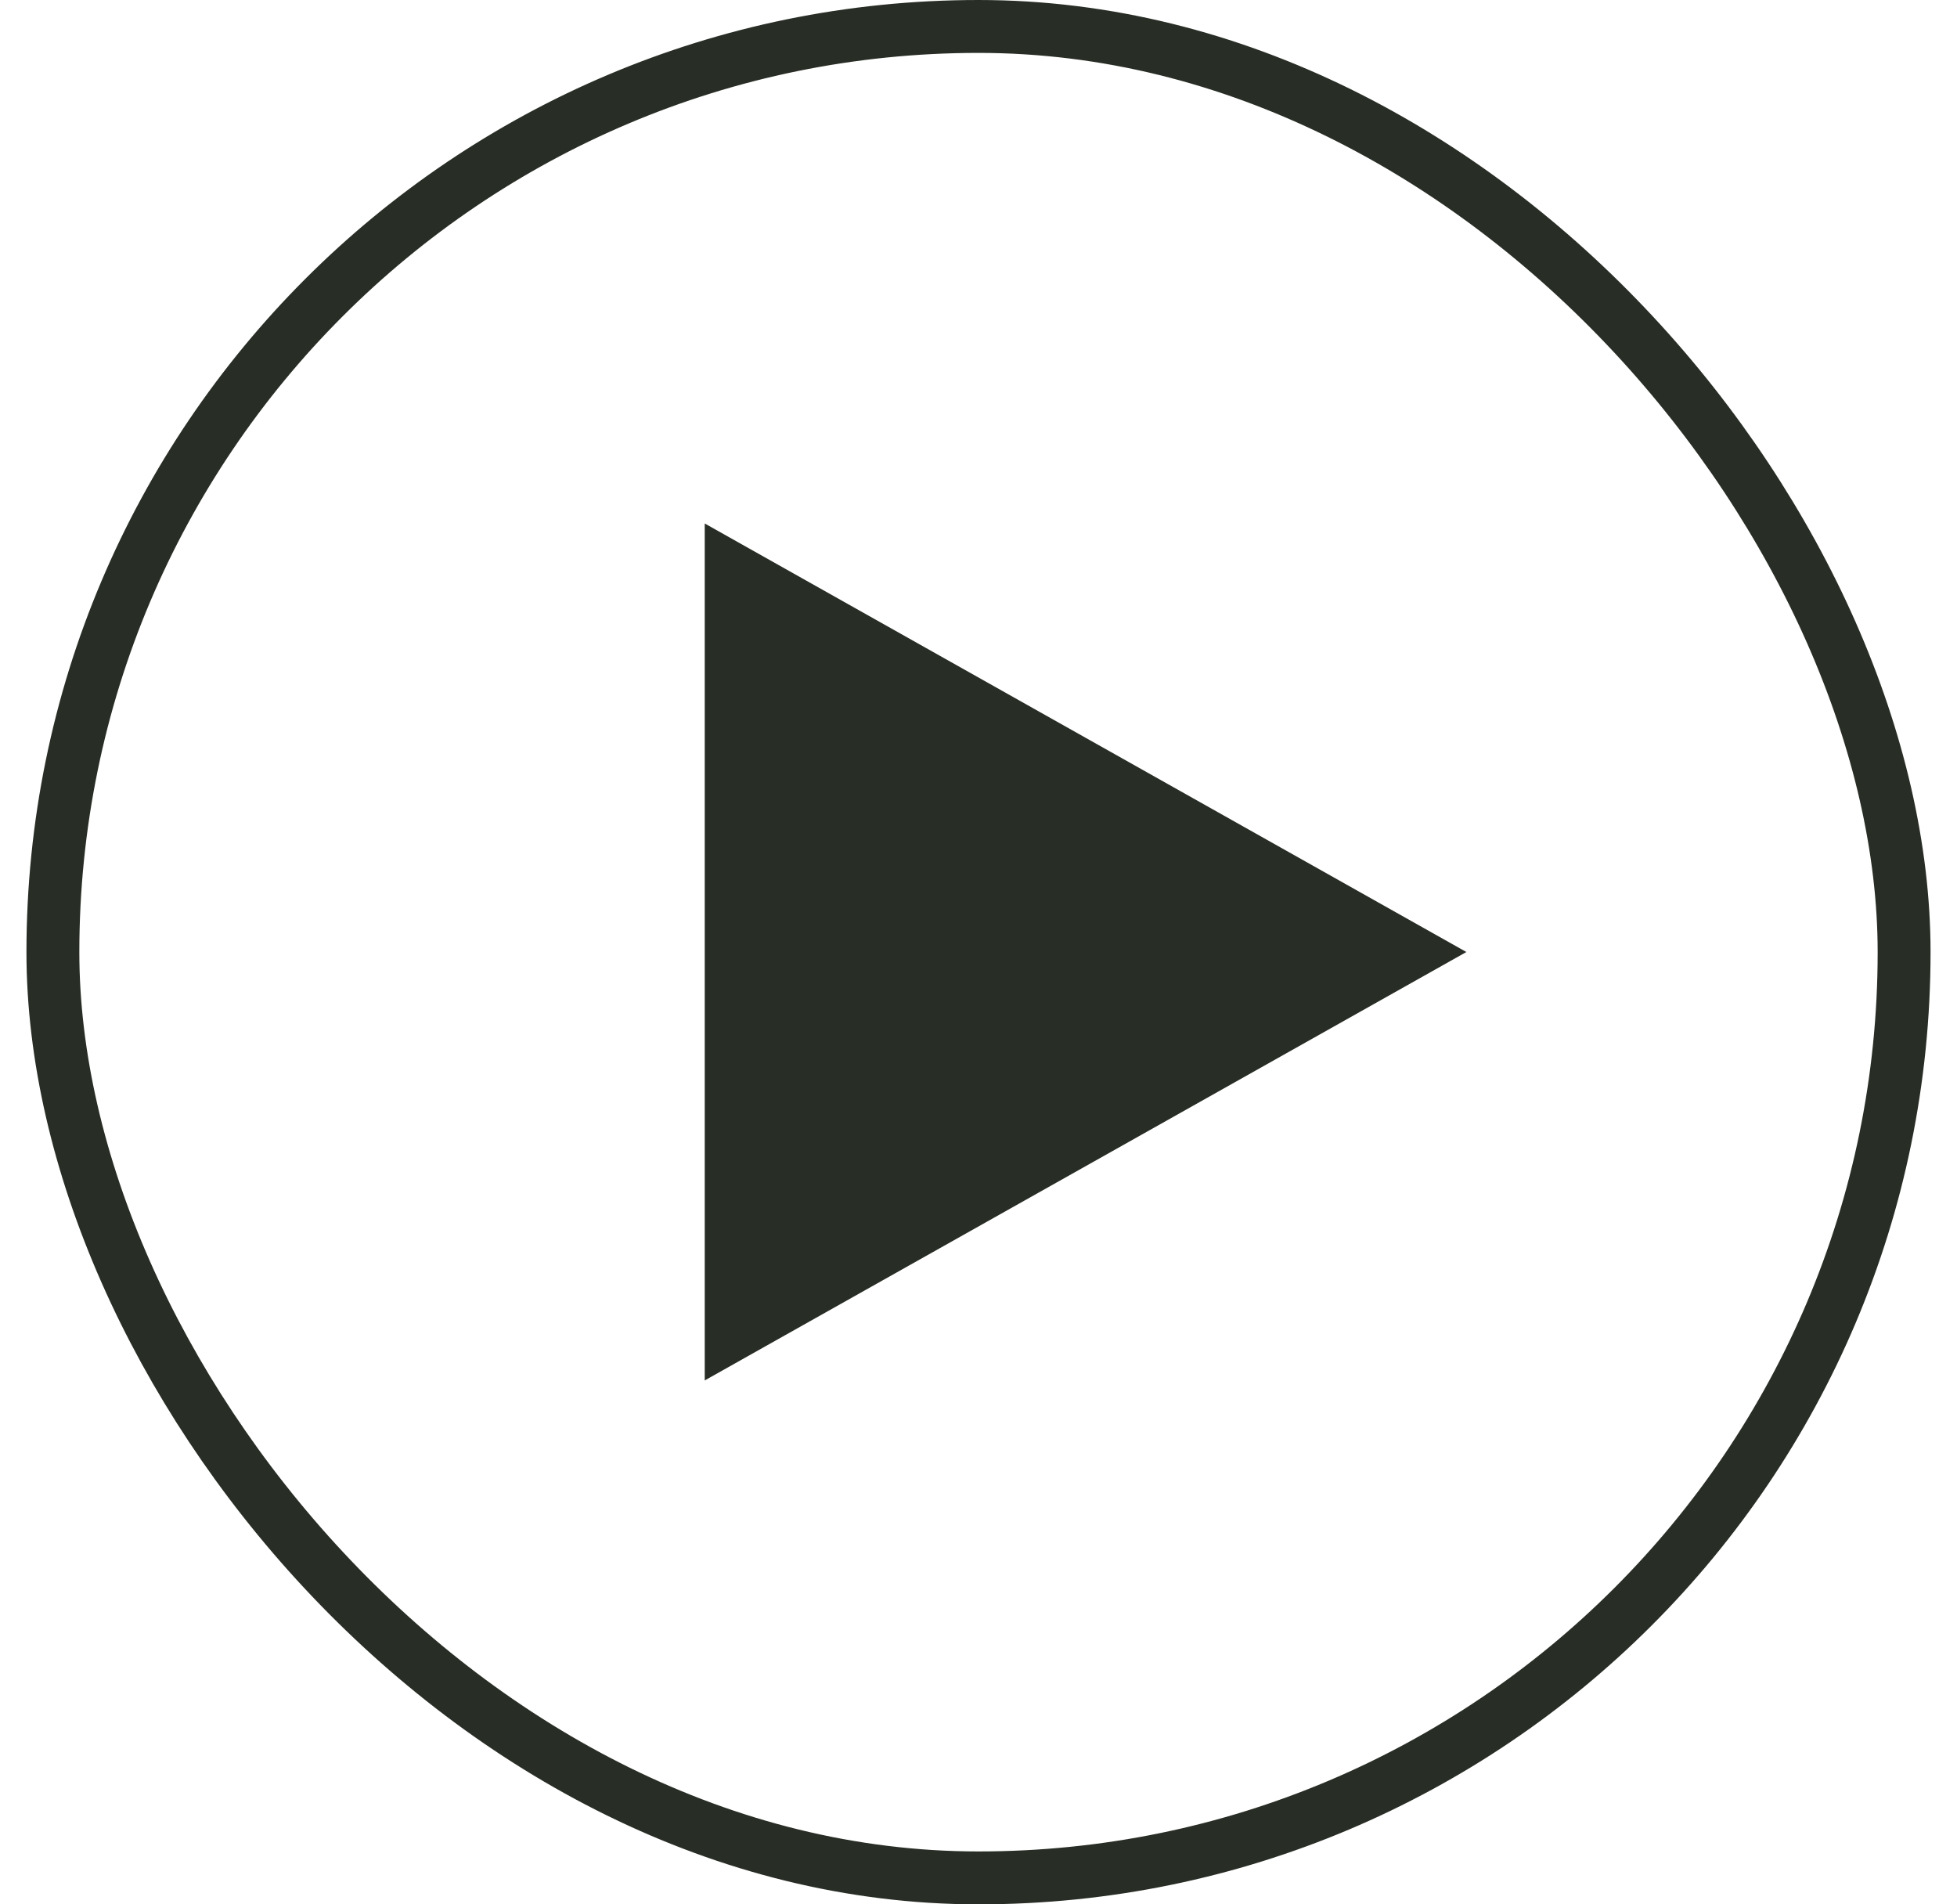 <svg width="37" height="36" viewBox="0 0 37 36" fill="none" xmlns="http://www.w3.org/2000/svg">
<path d="M27.724 17.997L13.324 26.096V9.896L27.724 17.997Z" fill="#282E25"/>
<rect x="1" y="0.5" width="35" height="35" rx="17.5" stroke="#282E25"/>
</svg>
